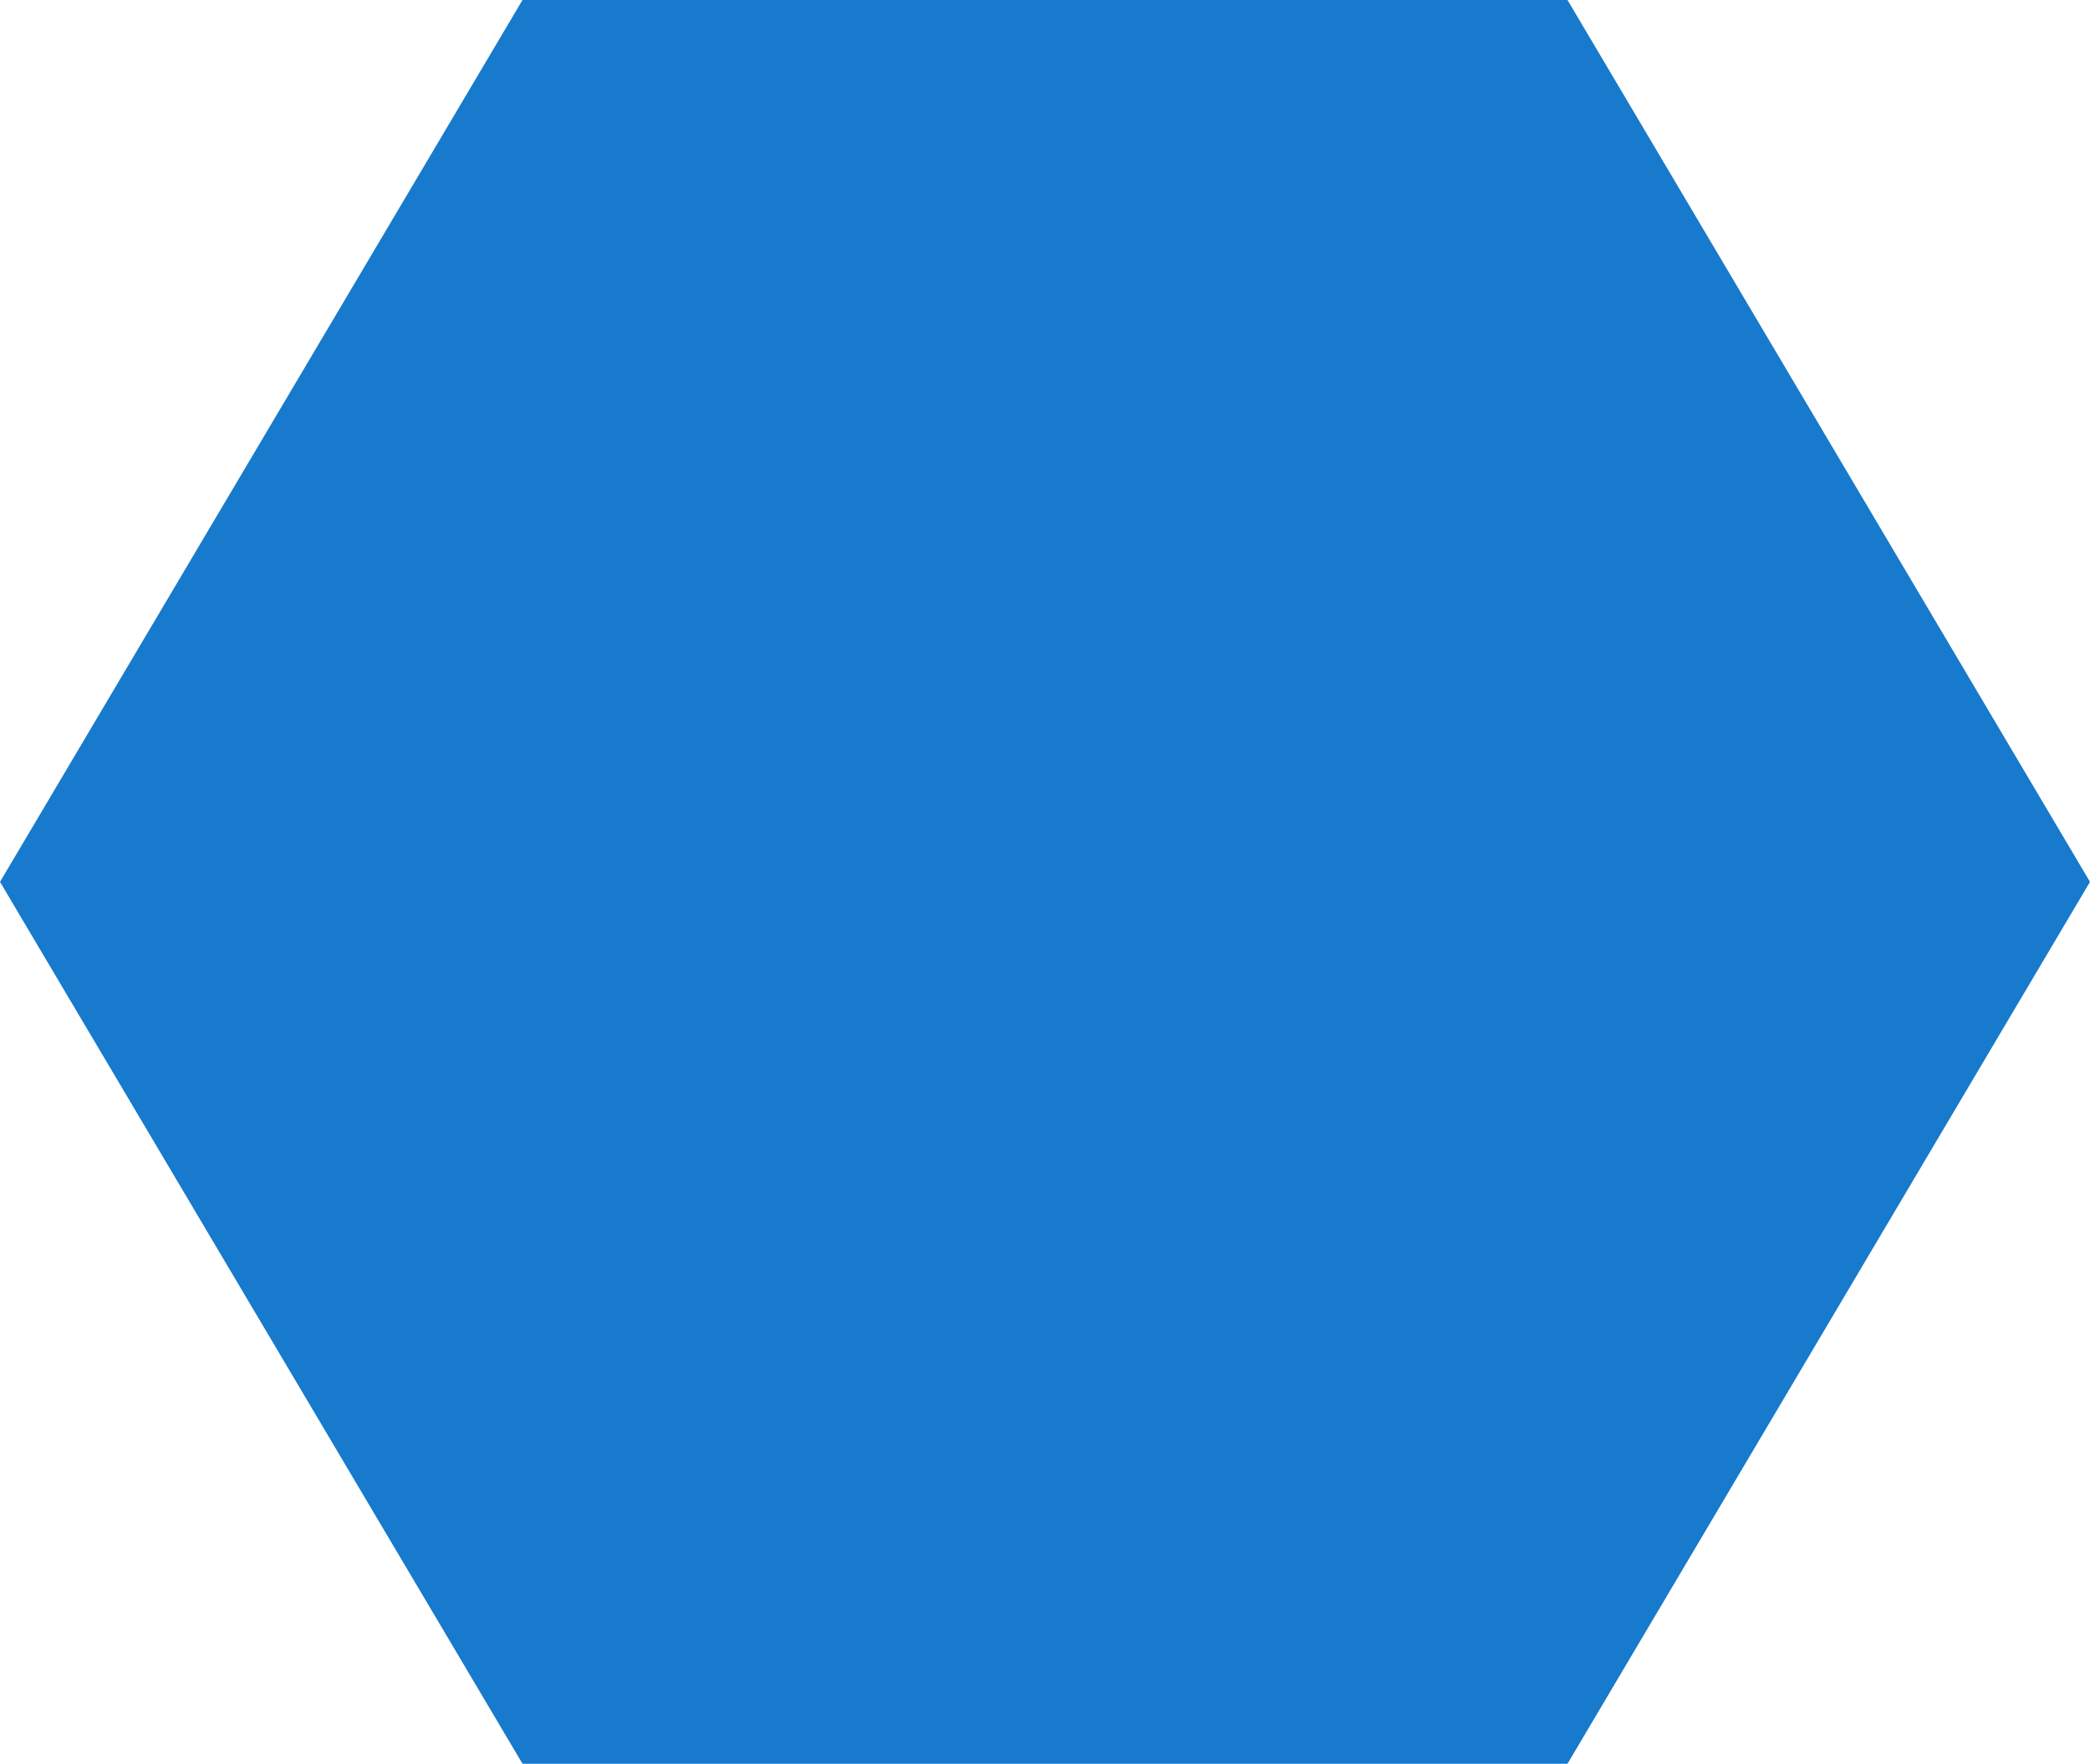 <svg xmlns="http://www.w3.org/2000/svg" width="426.6" height="360" viewBox="0 0 426.6 360">
  <defs>
    <style>
      .cls-1 {
        fill: #177acc;
      }
    </style>
  </defs>
  <path id="Path_19" data-name="Path 19" class="cls-1" d="M1706.212,539.652h-213.3l-106.65-180,106.65-180h213.3l106.65,180Z" transform="translate(-1386.262 -179.652)"/>
</svg>
